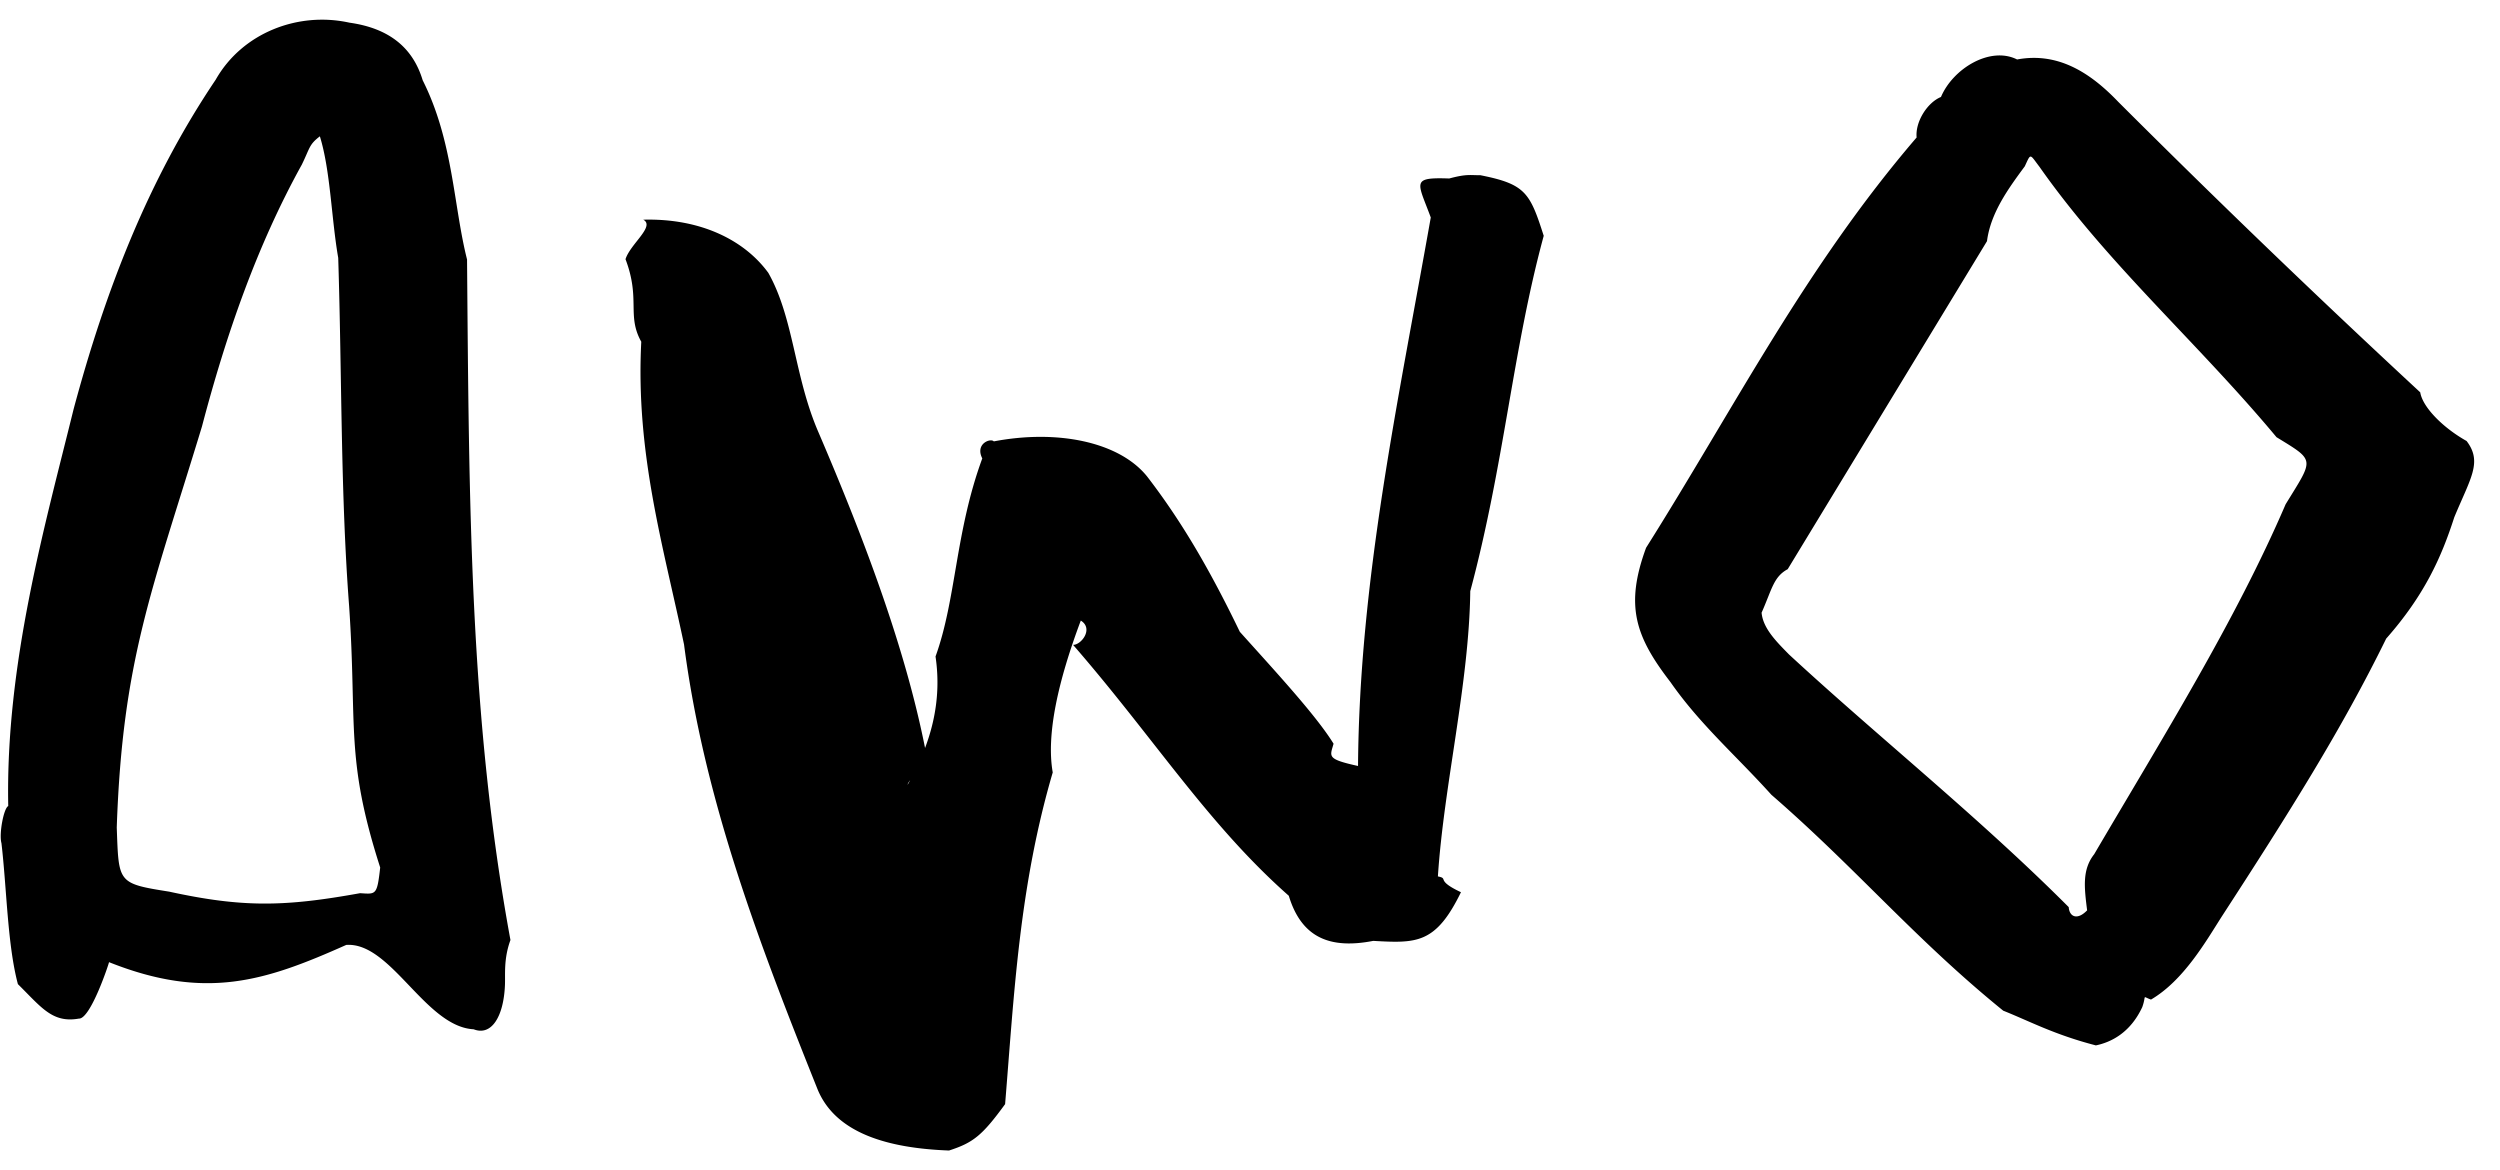 <svg xmlns="http://www.w3.org/2000/svg" width="94" height="44" fill="#000" xmlns:v="https://vecta.io/nano"><path d="M51.062 28.803c.05-6.98 1.499-13.644 2.735-20.626-.495-1.34-.758-1.517.695-1.466.679-.184.81-.115 1.16-.125 1.707.336 1.873.659 2.392 2.281-1.17 4.301-1.48 8.576-2.762 13.361-.041 3.457-.996 7.309-1.217 10.725.432.085-.117.131.867.594-.949 1.946-1.665 1.922-3.298 1.83-1.561.303-2.683-.065-3.175-1.696-3.04-2.683-5.075-5.942-8.111-9.434.315 0 .777-.612.29-.914-.853 2.275-1.305 4.288-1.055 5.71-1.26 4.299-1.447 8.289-1.791 12.472-.864 1.187-1.203 1.451-2.108 1.744-2.25-.084-4.28-.626-4.957-2.335-2.138-5.348-4.244-10.806-5.007-16.691-.774-3.686-1.826-7.186-1.608-11.384-.553-.988-.022-1.6-.593-3.104.183-.577 1.124-1.238.668-1.485 2.152-.058 3.803.768 4.701 1.998.96 1.7.973 3.87 1.871 5.961 1.783 4.153 3.393 8.432 4.113 12.376-.37.476-.738.771-.744.91.891-1.564 1.297-3.133 1.048-4.821.78-2.155.739-4.673 1.758-7.448-.281-.553.315-.774.433-.64 2.374-.454 4.708.006 5.766 1.321 1.32 1.715 2.377 3.546 3.484 5.838 1.29 1.439 2.872 3.144 3.525 4.209-.137.49-.266.574.921.837l-.003.002zM75.844 2.236c1.52-.282 2.732.473 3.804 1.595a420.81 420.81 0 0 0 11.353 10.921c.09.568.875 1.345 1.742 1.829.609.793.142 1.405-.463 2.871-.487 1.513-1.124 2.932-2.56 4.561-1.676 3.42-3.659 6.562-6.182 10.449-.591.924-1.43 2.401-2.66 3.122-.352-.121-.161-.189-.328.282-.46.988-1.198 1.327-1.745 1.441-1.57-.407-2.475-.903-3.483-1.305-3.328-2.699-5.508-5.334-8.717-8.118-1.34-1.487-2.683-2.641-3.796-4.238-1.315-1.707-1.72-2.863-.916-5.05 3.35-5.319 5.999-10.565 10.172-15.427-.055-.601.411-1.318.916-1.523.448-1.063 1.844-1.919 2.86-1.411h.003zm-9.609 20.792c.049.599.566 1.104 1.033 1.581 3.323 3.073 7.129 6.106 10.516 9.499.025.363.32.506.692.121-.107-.858-.192-1.529.266-2.111 2.592-4.416 5.316-8.78 7.197-13.156 1.066-1.739 1.132-1.619-.342-2.524-2.95-3.541-6.339-6.5-8.909-10.161-.378-.495-.319-.533-.555-.025-.609.826-1.285 1.745-1.422 2.816l-7.493 12.333c-.534.288-.591.755-.979 1.63l-.003-.003zM.31 30.307c-.106-5.33 1.367-10.495 2.455-14.913C3.958 10.942 5.56 6.784 8.11 2.997 9.114 1.226 11.22.428 13.137.852c1.528.214 2.395.968 2.756 2.166 1.151 2.289 1.156 4.717 1.668 6.738.077 9.284.099 17.248 1.632 25.589-.266.73-.186 1.313-.208 1.72-.054 1.173-.511 1.898-1.175 1.636-1.818-.096-3.109-3.289-4.791-3.172-3.036 1.354-5.275 2.1-8.92.648.022-.022-.687 2.144-1.132 2.122-.998.177-1.409-.422-2.294-1.296-.393-1.479-.416-3.56-.618-5.3-.098-.35.085-1.312.254-1.395l.002-.002zM12.027 5.126c-.408.312-.366.421-.678 1.063C9.66 9.238 8.5 12.588 7.594 16.035c-1.881 6.187-2.988 8.766-3.204 15.08.076 2.081.019 2.102 1.971 2.411 2.768.604 4.34.572 7.177.058.604.038.639.084.757-.966-1.323-4.123-.862-5.307-1.167-9.816-.323-4.22-.27-8.584-.411-13.106-.257-1.469-.29-3.273-.689-4.567v-.002z"/></svg>